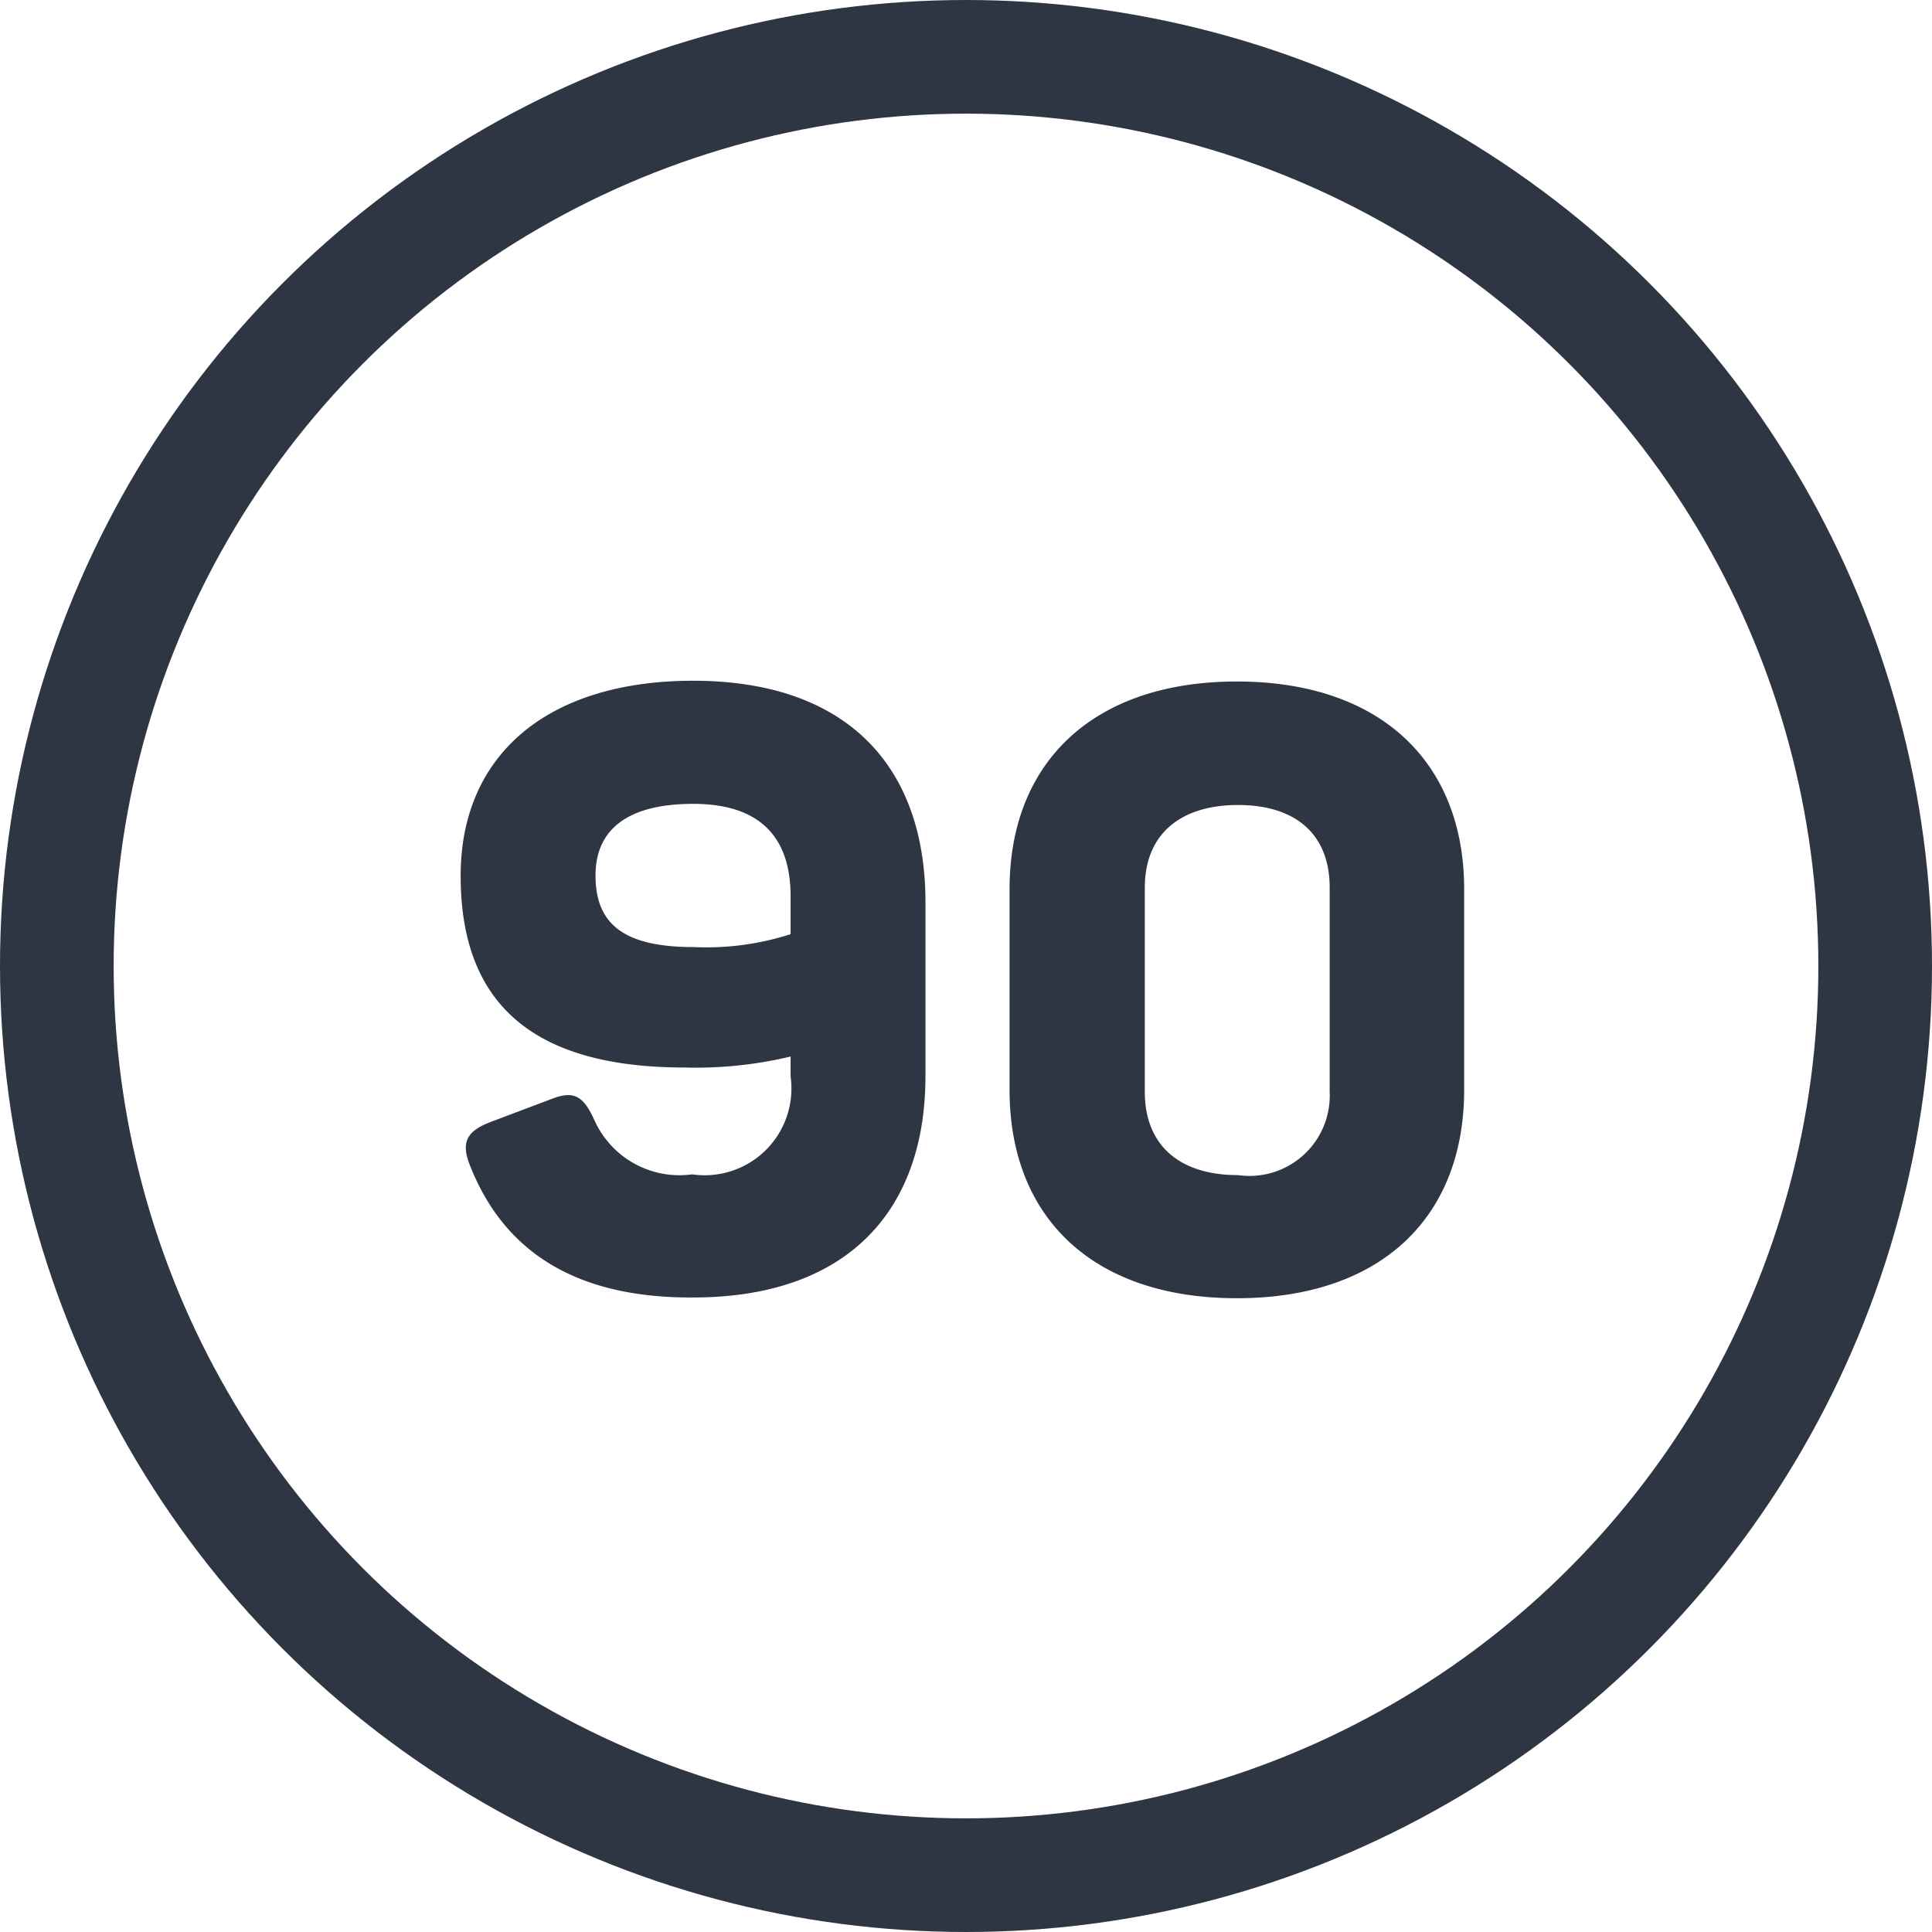 <svg xmlns="http://www.w3.org/2000/svg" viewBox="0 0 51 51"><defs><style>.cls-1{fill:none;stroke:#2e3543;stroke-linecap:round;stroke-linejoin:round;stroke-width:3px;}.cls-2{fill:#2e3543;}</style></defs><title>ME-Icon-Number-90</title><g id="Layer_2" data-name="Layer 2"><g id="Layer_1-2" data-name="Layer 1"><circle class="cls-1" cx="25.5" cy="25.5" r="24"/><path class="cls-2" d="M12.4,30.75c-.24-.61-.07-.9.57-1.14l1.59-.6c.61-.24.85-.06,1.14.58A2.46,2.46,0,0,0,18.27,31a2.29,2.29,0,0,0,2.6-2.58v-.53a10.82,10.82,0,0,1-2.79.29c-4,0-5.92-1.67-5.92-5.06,0-3.21,2.31-5.15,6.14-5.15,4,0,6.13,2.2,6.13,5.85v4.58c0,3.65-2.15,5.85-6.13,5.85C15.15,34.27,13.28,33,12.4,30.75Zm8.47-6.09v-1c0-1.61-.86-2.44-2.57-2.44s-2.58.66-2.58,1.89S16.4,25,18.3,25A7.28,7.28,0,0,0,20.87,24.66Z"/><path class="cls-2" d="M26.65,28.77v-5.3c0-3.34,2.2-5.48,6-5.48s6,2.14,6,5.48v5.3c0,3.37-2.2,5.5-6,5.5S26.65,32.14,26.65,28.77Zm8.45.05V23.43c0-1.41-.9-2.18-2.42-2.18s-2.46.77-2.46,2.18v5.39c0,1.4.9,2.2,2.46,2.2A2.12,2.12,0,0,0,35.1,28.82Z"/></g></g></svg>